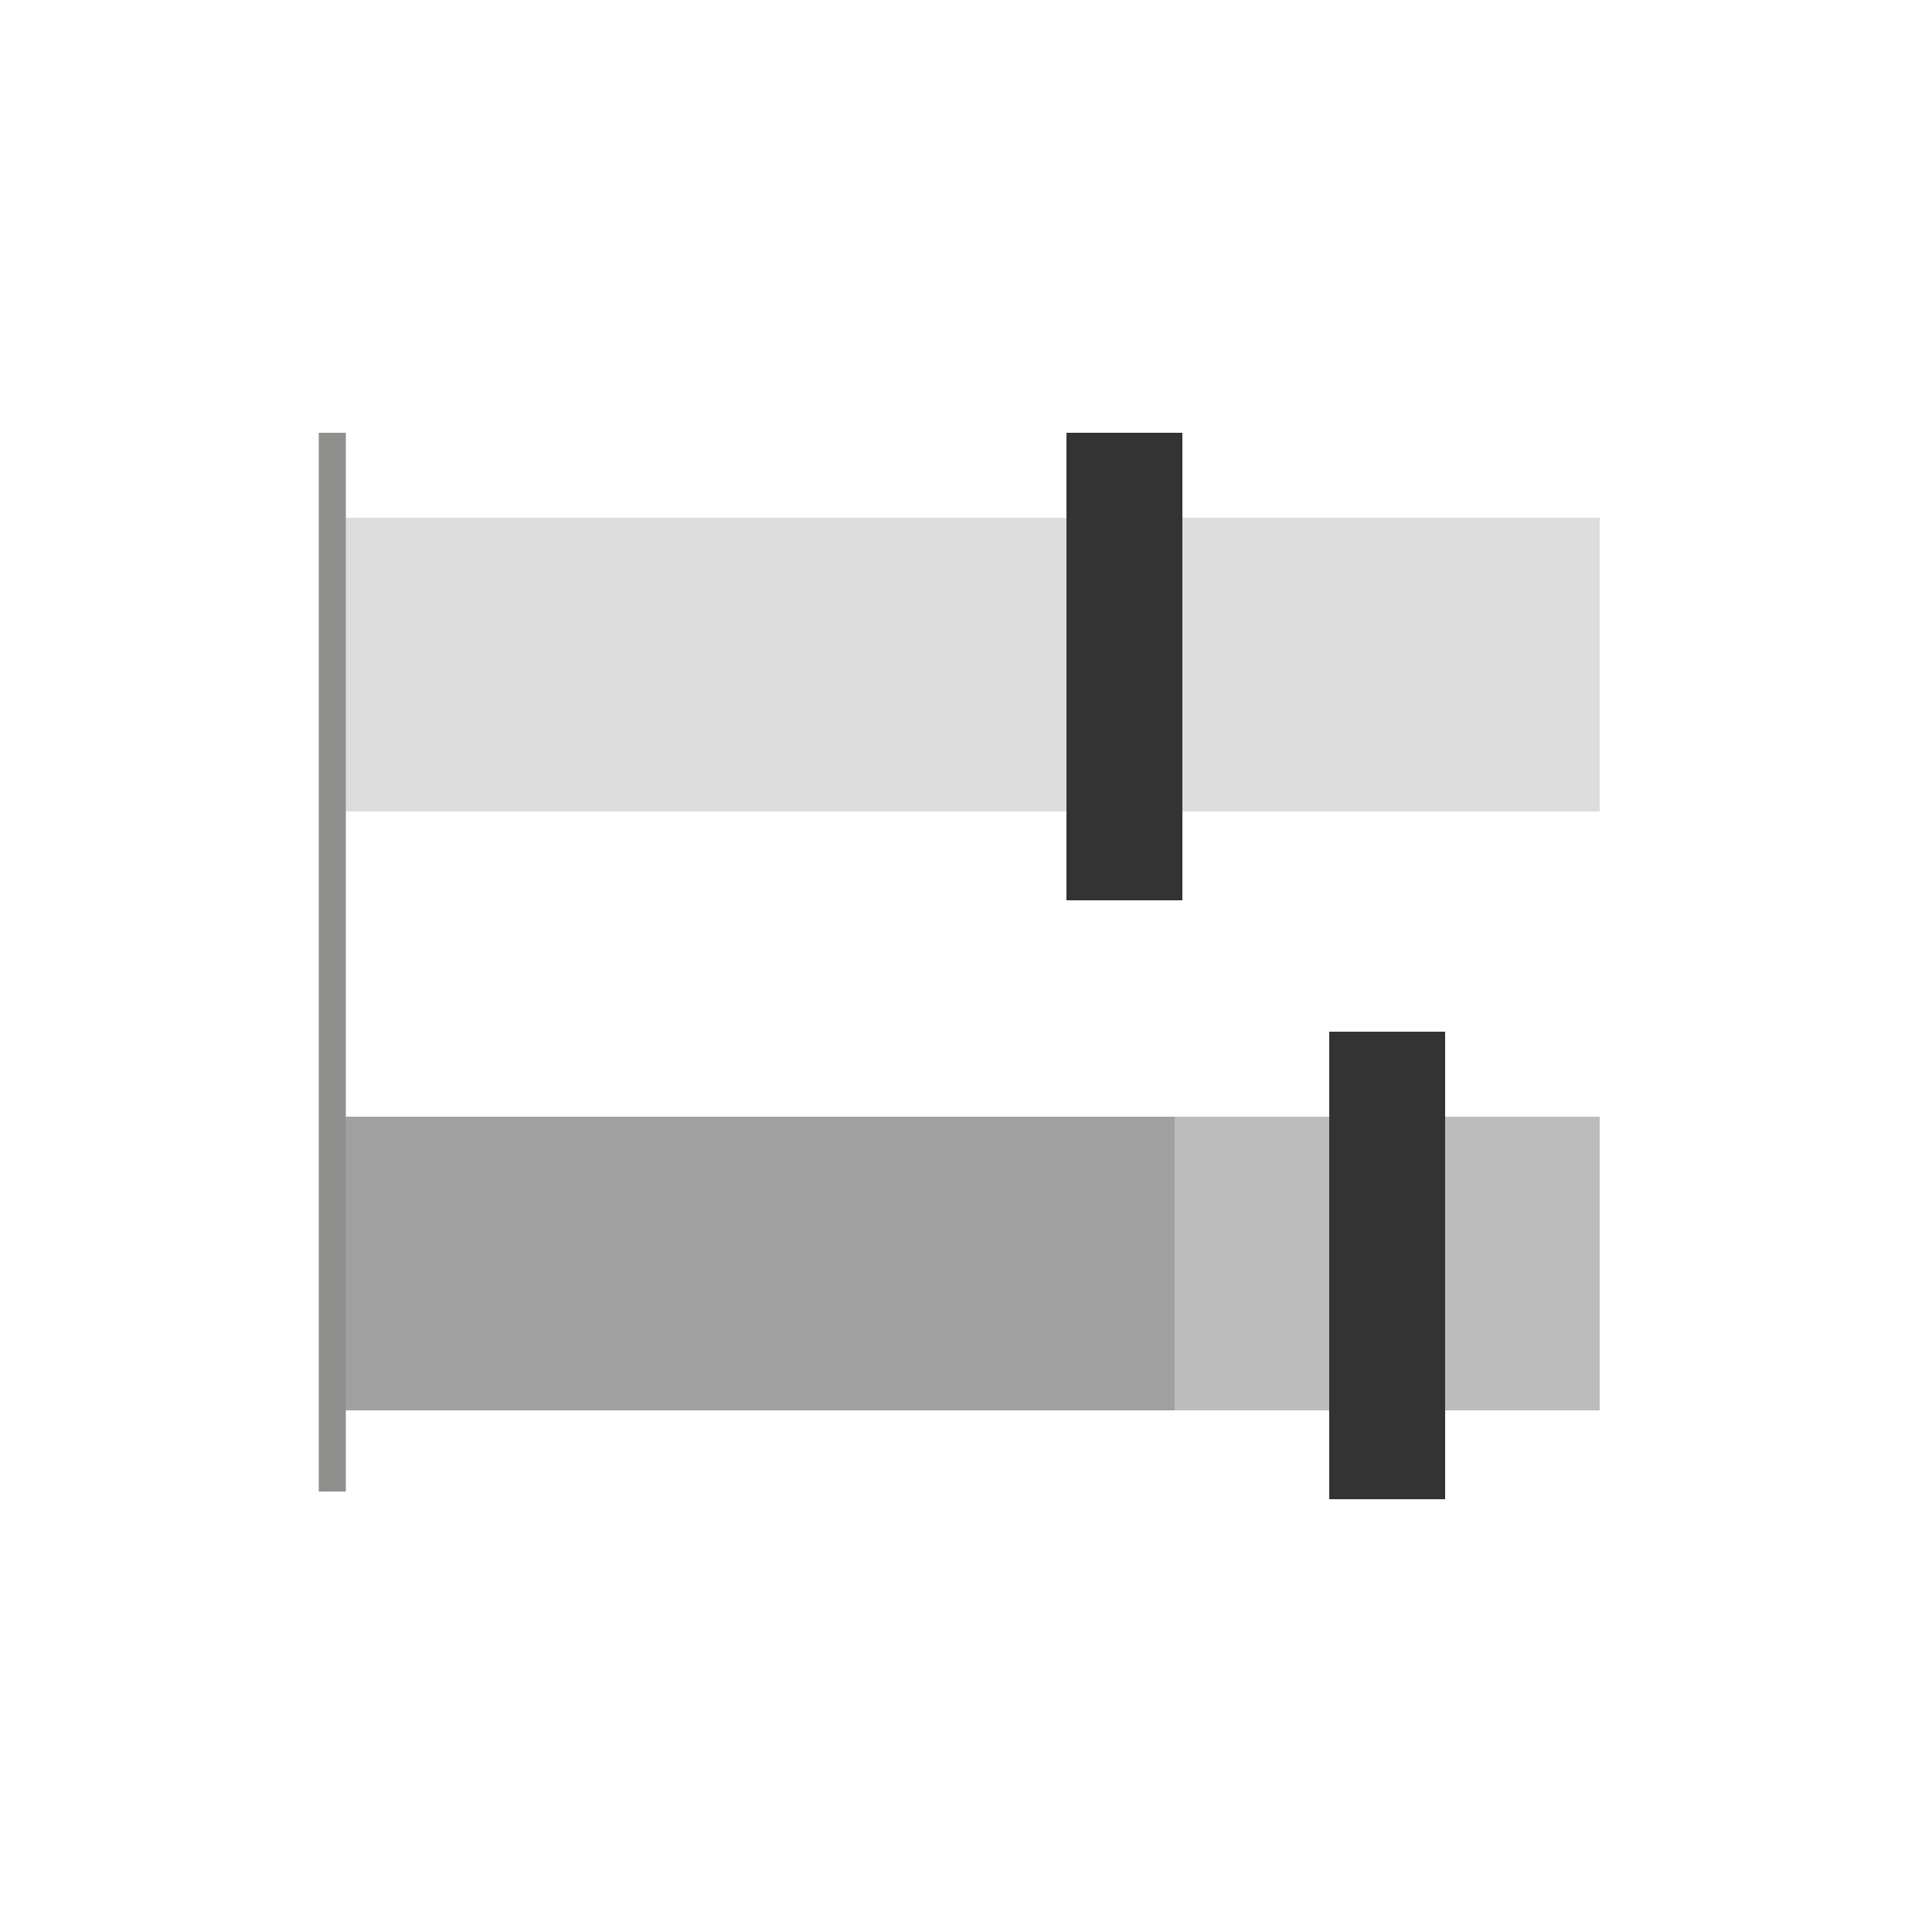 <?xml version="1.0" encoding="UTF-8"?> <svg xmlns="http://www.w3.org/2000/svg" id="Layer_1" version="1.1" viewBox="0 0 50 50"><!-- Generator: Adobe Illustrator 29.4.0, SVG Export Plug-In . SVG Version: 2.1.0 Build 152) --><defs><style> .st0 { fill: none; stroke: #8f8f8e; stroke-width: .7px; } .st1 { fill: #a0a0a0; } .st2 { fill: #ddd; } .st3 { fill: #bcbcbc; } .st4 { fill: #333; } </style></defs><path class="st2" d="M8.8,13.4h32.6v7.6H8.8v-7.6Z"></path><path class="st3" d="M8.8,28.9h32.6v7.6H8.8v-7.6Z"></path><path class="st1" d="M8.8,28.9h21.6v7.6H8.8v-7.6Z"></path><path class="st4" d="M34.4,26.7h3v12.1h-3v-12.1Z"></path><path class="st4" d="M27.6,11.2h3v12.1h-3v-12.1Z"></path><path class="st0" d="M8.6,11.2v27.4"></path></svg> 